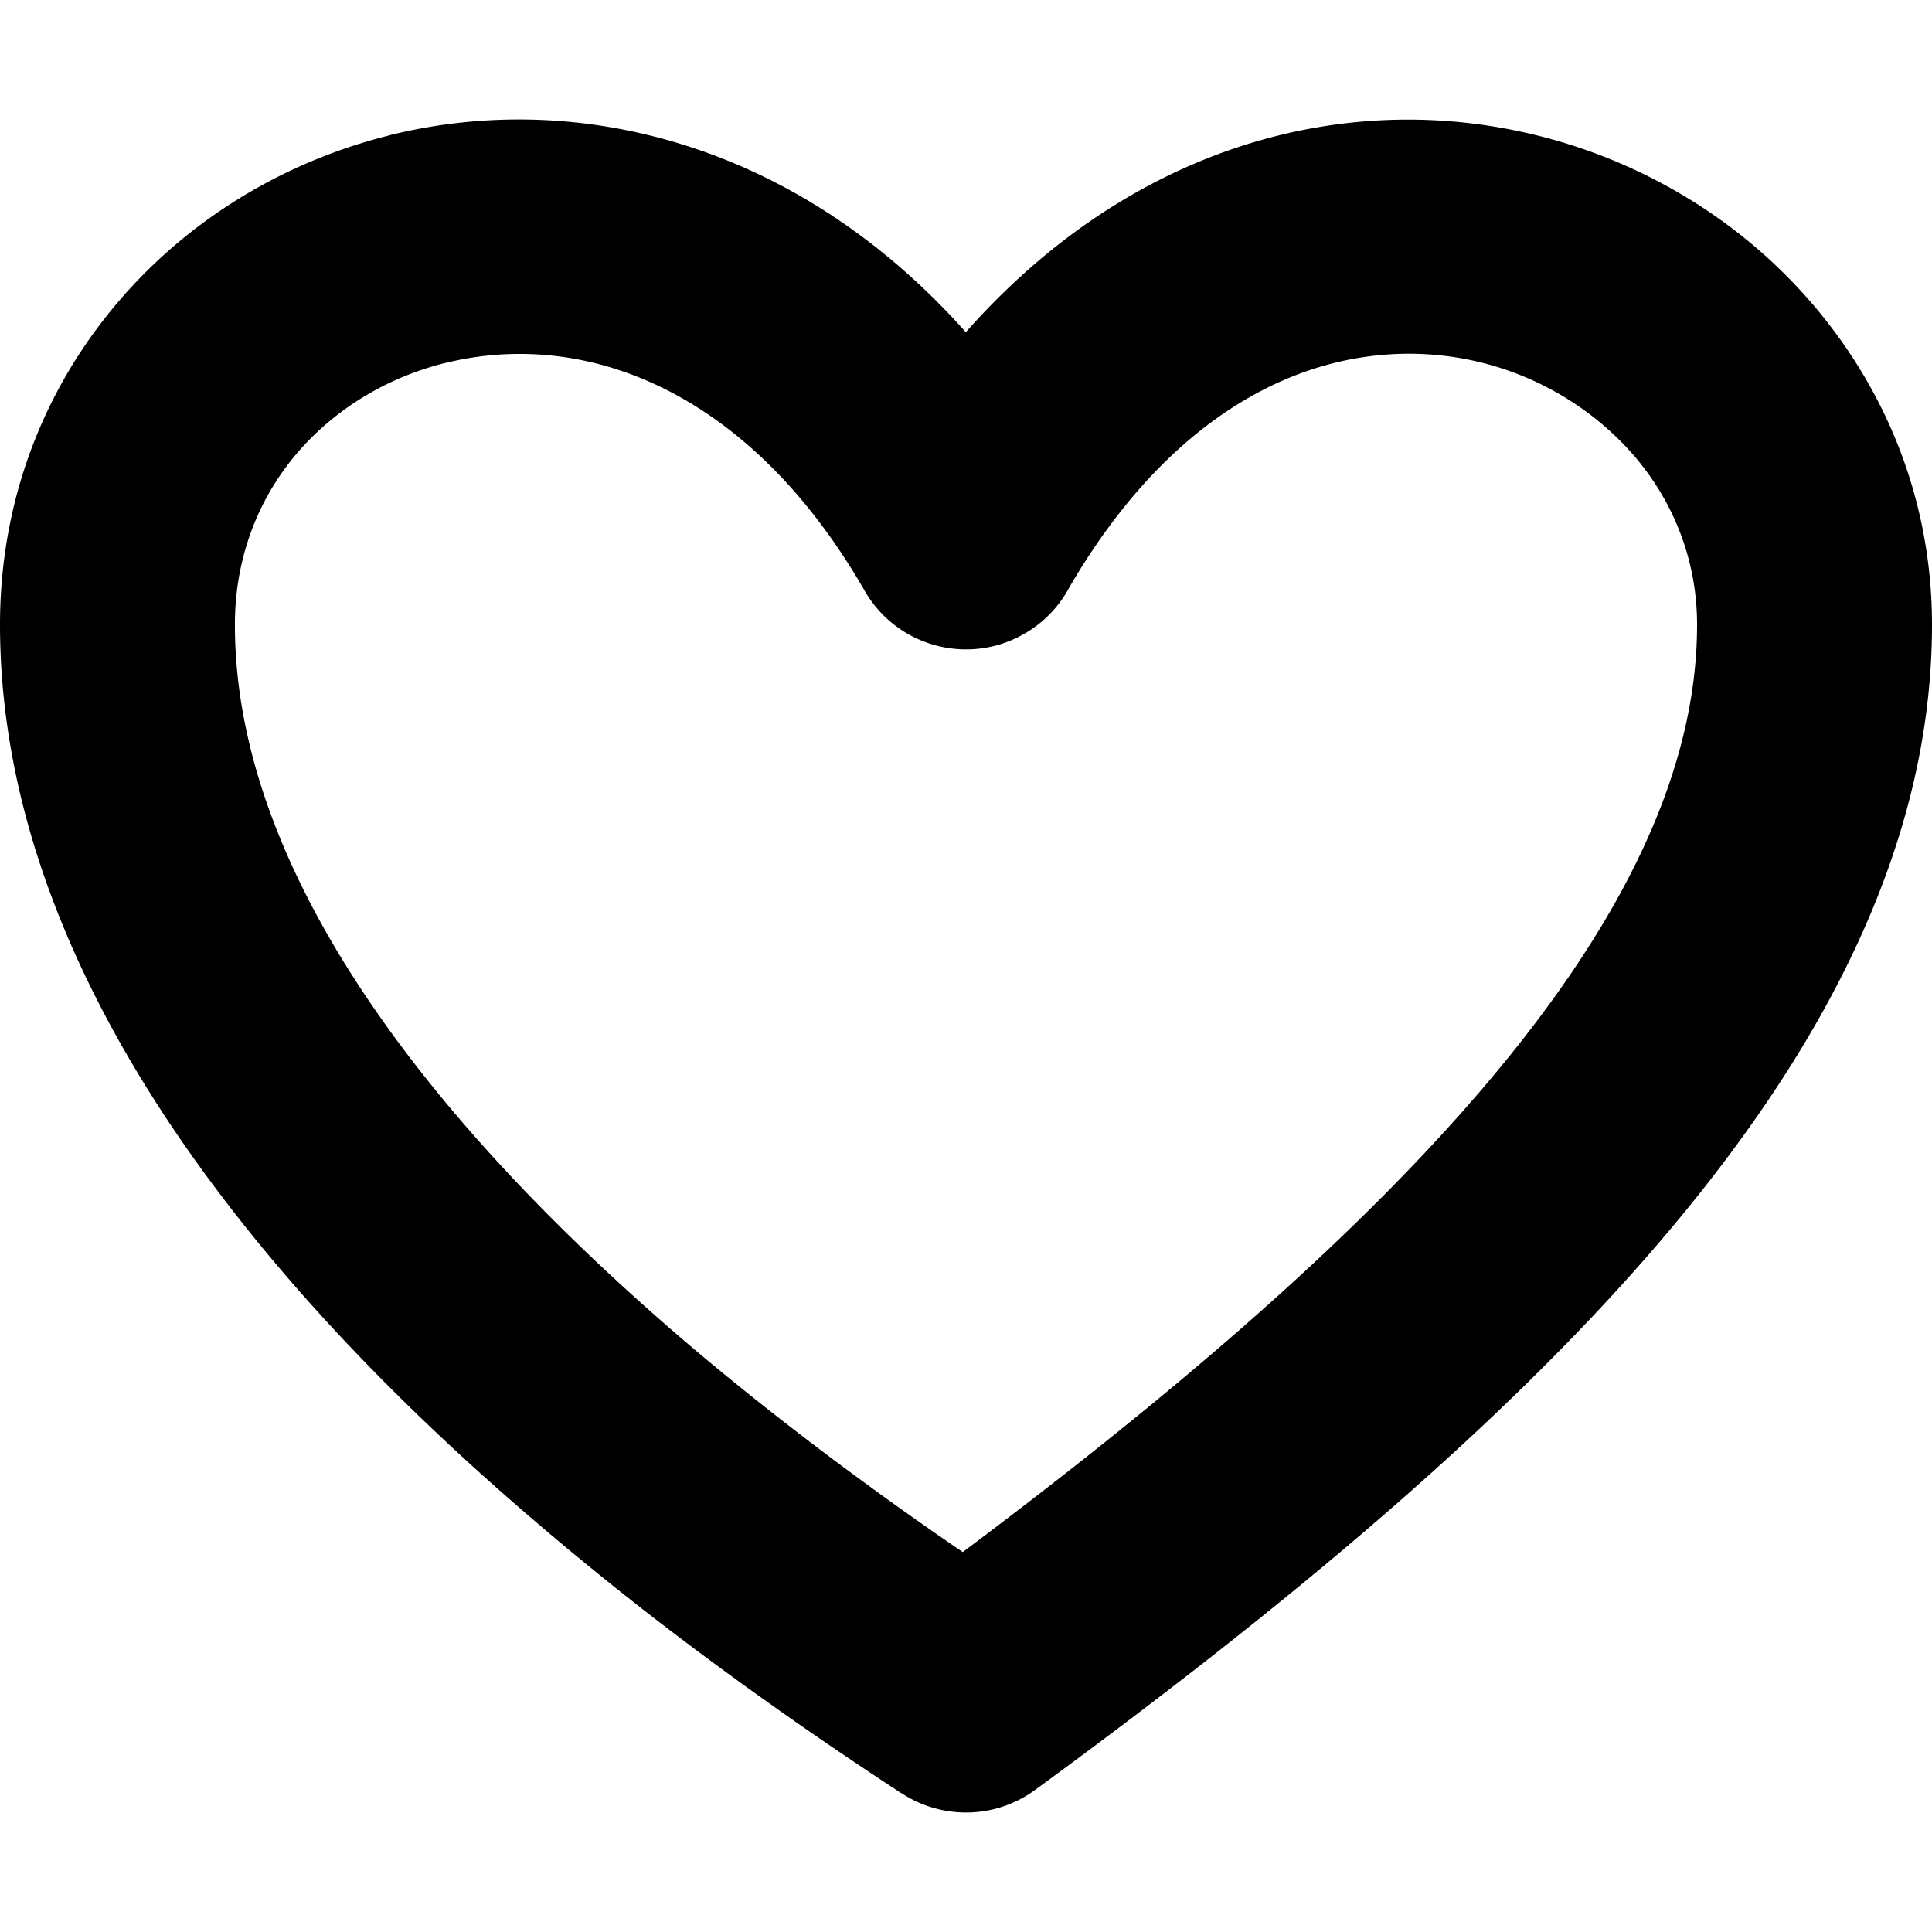 <?xml version="1.0" encoding="UTF-8"?> <svg xmlns="http://www.w3.org/2000/svg" width="64" height="64" shape-rendering="geometricPrecision" text-rendering="geometricPrecision" image-rendering="optimizeQuality" fill-rule="evenodd" clip-rule="evenodd" viewBox="0 0 640 640"><path fill-rule="nonzero" d="M319.941 110.045c27.744-31.359 59.221-51.272 91.312-61.666 33.768-10.937 68.068-11.209 99.426-3.142 31.5 8.079 59.978 24.567 82.005 47.044C621.74 121.951 640 161.884 640 206.944c0 71.351-34.382 139.313-90.745 205.054-52.808 61.595-125.257 121.596-206.317 180.9-13.453 9.862-31.123 9.791-44.292 1.122l-.024.036-.177-.13-.024.035-.094-.07-1.099-.757c-23.256-15.224-45.579-30.803-66.685-46.583-21.083-15.756-41.694-32.386-61.608-49.808C65.54 406.33 0 307.293 0 206.944c0-45.827 17.918-85.607 46.513-115.017 22.134-22.76 50.693-39.107 82.23-47.02v-.035c31.216-7.796 65.445-7.288 99.213 3.59 32.398 10.418 64.182 30.367 91.985 61.584zm115.029 12.2c-28.595 9.26-57.331 32.033-80.812 72.45-3.307 6.19-8.35 11.528-14.87 15.272-18.544 10.654-42.213 4.252-52.867-14.291-23.434-40.749-52.796-63.898-82.182-73.347-19.3-6.213-38.87-6.52-56.658-2.08l-.012-.023-.13.024c-17.457 4.346-33.201 13.335-45.296 25.772-14.953 15.39-24.33 36.437-24.33 60.922 0 75.65 55.17 155.329 142.182 231.428 17.103 14.953 36.213 30.295 57.048 45.874a1193.008 1193.008 0 0 0 41.882 29.894c67.88-50.847 127.738-101.73 171.356-152.6 44.67-52.087 71.895-103.726 71.895-154.596 0-23.693-9.567-44.705-24.815-60.26-12.378-12.626-28.3-21.886-45.828-26.374-17.67-4.548-37.181-4.335-56.563 1.937z"></path></svg> 
